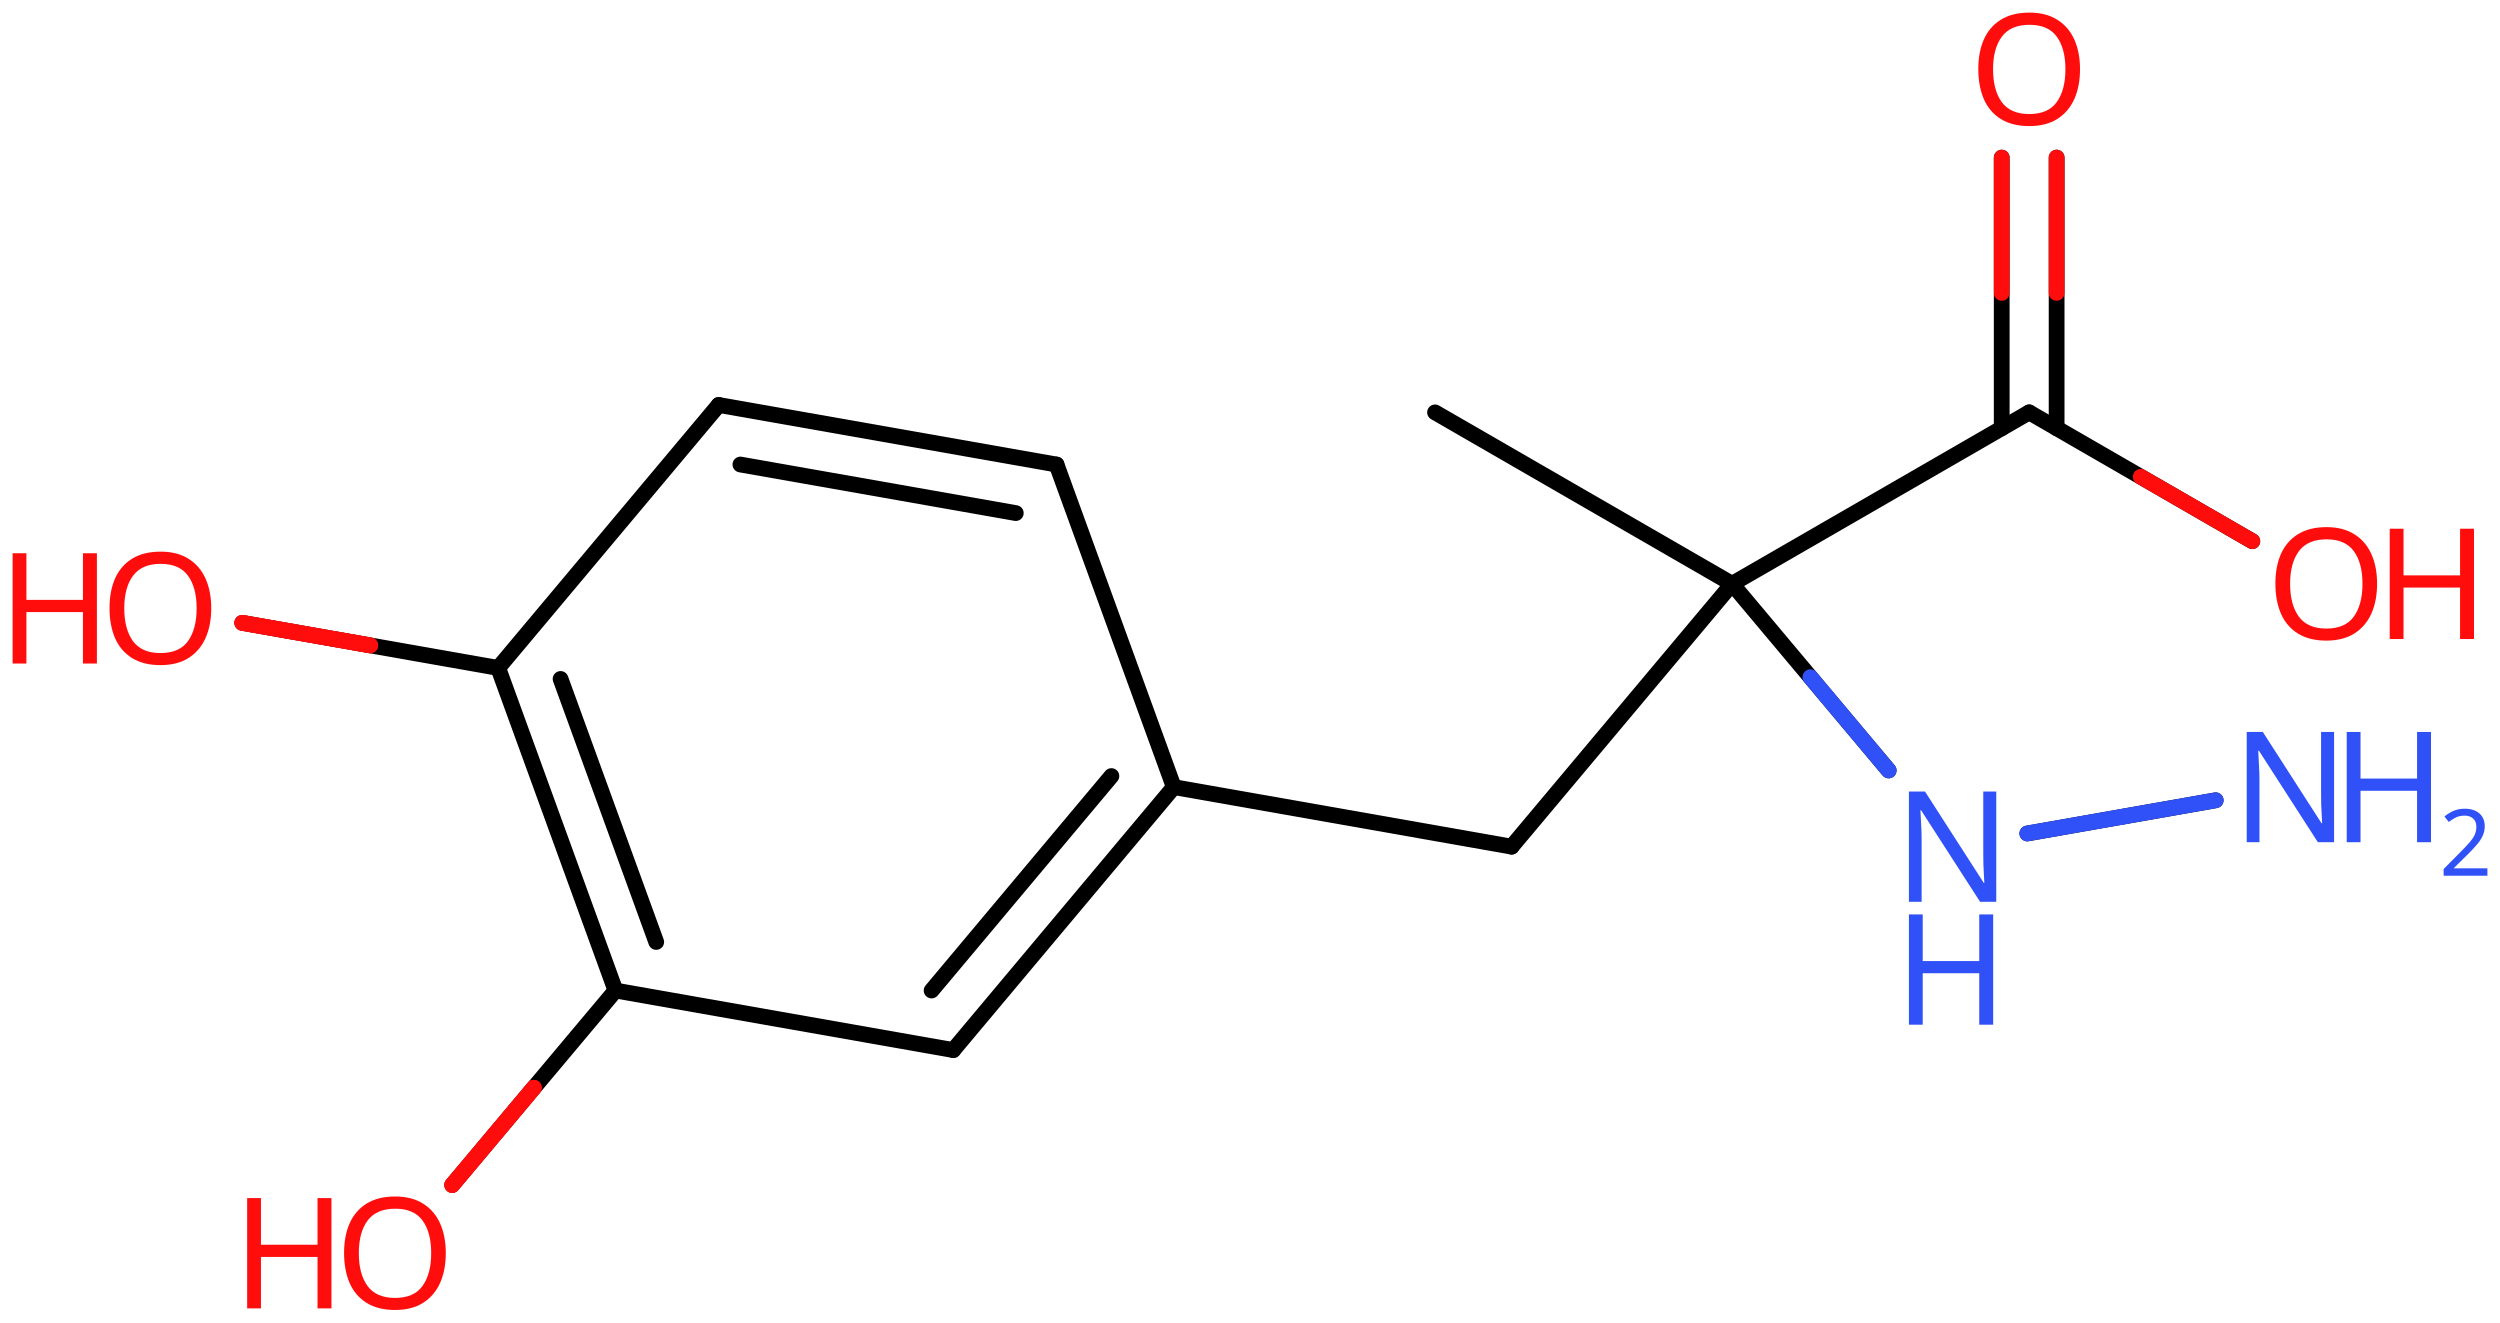 <svg xmlns="http://www.w3.org/2000/svg" xmlns:xlink="http://www.w3.org/1999/xlink" height="58.761mm" version="1.2" viewBox="0 0 111.072 58.761" width="111.072mm">
      
    <desc>Generated by the Chemistry Development Kit (http://github.com/cdk)</desc>
      
    <g fill="#FF0D0D" stroke="#000000" stroke-linecap="round" stroke-linejoin="round" stroke-width=".7">
            
        <rect fill="#FFFFFF" height="59.0" stroke="none" width="112.0" x=".0" y=".0"/>
            
        <g class="mol" id="mol1">
                  
            <line class="bond" id="mol1bnd1" x1="63.757" x2="76.955" y1="18.321" y2="25.941"/>
                  
            <line class="bond" id="mol1bnd2" x1="76.955" x2="67.159" y1="25.941" y2="37.616"/>
                  
            <line class="bond" id="mol1bnd3" x1="67.159" x2="52.151" y1="37.616" y2="34.969"/>
                  
            <g class="bond" id="mol1bnd4">
                        
                <line x1="42.353" x2="52.151" y1="46.653" y2="34.969"/>
                        
                <line x1="41.39" x2="49.378" y1="44.007" y2="34.48"/>
                      
            </g>
                  
            <line class="bond" id="mol1bnd5" x1="42.353" x2="27.345" y1="46.653" y2="44.007"/>
                  
            <g class="bond" id="mol1bnd6">
                        
                <line x1="22.134" x2="27.345" y1="29.676" y2="44.007"/>
                        
                <line x1="24.906" x2="29.155" y1="30.165" y2="41.85"/>
                      
            </g>
                  
            <line class="bond" id="mol1bnd7" x1="22.134" x2="31.932" y1="29.676" y2="17.992"/>
                  
            <g class="bond" id="mol1bnd8">
                        
                <line x1="46.94" x2="31.932" y1="20.639" y2="17.992"/>
                        
                <line x1="45.13" x2="32.895" y1="22.796" y2="20.638"/>
                      
            </g>
                  
            <line class="bond" id="mol1bnd9" x1="52.151" x2="46.94" y1="34.969" y2="20.639"/>
                  
            <line class="bond" id="mol1bnd10" x1="22.134" x2="10.764" y1="29.676" y2="27.672"/>
                  
            <line class="bond" id="mol1bnd11" x1="27.345" x2="20.092" y1="44.007" y2="52.648"/>
                  
            <line class="bond" id="mol1bnd12" x1="76.955" x2="90.154" y1="25.941" y2="18.321"/>
                  
            <g class="bond" id="mol1bnd13">
                        
                <line x1="88.934" x2="88.934" y1="19.025" y2="7.002"/>
                        
                <line x1="91.373" x2="91.373" y1="19.025" y2="7.002"/>
                      
                <line class="hi" stroke="#FF0D0D" x1="88.934" x2="88.934" y1="7.002" y2="13.013"/>
                <line class="hi" stroke="#FF0D0D" x1="91.373" x2="91.373" y1="7.002" y2="13.013"/>
            </g>
                  
            <line class="bond" id="mol1bnd14" x1="90.154" x2="100.068" y1="18.321" y2="24.045"/>
                  
            <line class="bond" id="mol1bnd15" x1="76.955" x2="83.911" y1="25.941" y2="34.23"/>
                  
            <line class="bond" id="mol1bnd16" x1="90.071" x2="98.44" y1="37.03" y2="35.555"/>
                  
            <g class="atom" id="mol1atm10">
                        
                <path d="M9.385 27.027q-.0 .756 -.256 1.328q-.256 .565 -.756 .881q-.5 .315 -1.245 .315q-.756 .0 -1.262 -.315q-.506 -.316 -.756 -.887q-.244 -.572 -.244 -1.334q.0 -.75 .244 -1.309q.25 -.566 .756 -.882q.506 -.315 1.274 -.315q.733 -.0 1.233 .315q.5 .31 .756 .876q.256 .565 .256 1.327zM5.521 27.027q.0 .923 .387 1.459q.393 .529 1.22 .529q.84 .0 1.221 -.529q.387 -.536 .387 -1.459q-.0 -.929 -.387 -1.452q-.381 -.524 -1.209 -.524q-.833 -.0 -1.226 .524q-.393 .523 -.393 1.452z" stroke="none"/>
                        
                <path d="M4.305 29.48h-.62v-2.286h-2.512v2.286h-.613v-4.9h.613v2.072h2.512v-2.072h.62v4.9z" stroke="none"/>
                      
            </g>
                  
            <g class="atom" id="mol1atm11">
                        
                <path d="M19.806 55.677q-.0 .756 -.256 1.328q-.256 .565 -.756 .881q-.5 .315 -1.244 .315q-.756 .0 -1.262 -.315q-.506 -.316 -.757 -.887q-.244 -.572 -.244 -1.334q.0 -.75 .244 -1.31q.251 -.565 .757 -.881q.506 -.315 1.273 -.315q.733 -.0 1.233 .315q.5 .31 .756 .875q.256 .566 .256 1.328zM15.942 55.677q.0 .923 .387 1.458q.393 .53 1.221 .53q.839 .0 1.22 -.53q.387 -.535 .387 -1.458q-.0 -.929 -.387 -1.453q-.381 -.523 -1.209 -.523q-.833 -.0 -1.226 .523q-.393 .524 -.393 1.453z" stroke="none"/>
                        
                <path d="M14.726 58.13h-.619v-2.286h-2.513v2.286h-.613v-4.9h.613v2.072h2.513v-2.072h.619v4.9z" stroke="none"/>
                      
            </g>
                  
            <path class="atom" d="M92.413 3.078q-.0 .756 -.256 1.328q-.256 .565 -.756 .881q-.5 .315 -1.244 .315q-.756 .0 -1.262 -.315q-.507 -.316 -.757 -.887q-.244 -.572 -.244 -1.334q.0 -.75 .244 -1.309q.25 -.566 .757 -.881q.506 -.316 1.273 -.316q.733 .0 1.233 .316q.5 .309 .756 .875q.256 .565 .256 1.327zM88.549 3.078q.0 .923 .387 1.459q.393 .53 1.221 .53q.839 -.0 1.22 -.53q.387 -.536 .387 -1.459q-.0 -.929 -.387 -1.452q-.381 -.524 -1.209 -.524q-.833 -.0 -1.226 .524q-.393 .523 -.393 1.452z" id="mol1atm13" stroke="none"/>
                  
            <g class="atom" id="mol1atm14">
                        
                <path d="M105.611 25.938q.0 .756 -.256 1.328q-.256 .565 -.756 .881q-.5 .315 -1.244 .315q-.756 .0 -1.262 -.315q-.506 -.316 -.756 -.887q-.244 -.572 -.244 -1.334q-.0 -.75 .244 -1.309q.25 -.566 .756 -.881q.506 -.316 1.274 -.316q.732 .0 1.232 .316q.5 .309 .756 .875q.256 .565 .256 1.327zM101.747 25.938q.0 .923 .387 1.459q.393 .53 1.221 .53q.839 -.0 1.22 -.53q.387 -.536 .387 -1.459q.0 -.929 -.387 -1.452q-.381 -.524 -1.208 -.524q-.834 -.0 -1.227 .524q-.393 .523 -.393 1.452z" stroke="none"/>
                        
                <path d="M109.917 28.391h-.619v-2.286h-2.512v2.286h-.613v-4.9h.613v2.072h2.512v-2.072h.619v4.9z" stroke="none"/>
                      
            </g>
                  
            <g class="atom" id="mol1atm15">
                        
                <path d="M88.692 40.065h-.72l-2.62 -4.066h-.029q.012 .239 .029 .596q.024 .357 .024 .732v2.738h-.565v-4.899h.714l2.608 4.054h.029q-.006 -.107 -.018 -.327q-.011 -.221 -.023 -.477q-.006 -.262 -.006 -.482v-2.768h.577v4.899z" fill="#3050F8" stroke="none"/>
                        
                <path d="M88.555 45.526h-.619v-2.286h-2.512v2.286h-.613v-4.899h.613v2.072h2.512v-2.072h.619v4.899z" fill="#3050F8" stroke="none"/>
                      
            </g>
                  
            <g class="atom" id="mol1atm16">
                        
                <path d="M103.701 37.419h-.721l-2.619 -4.066h-.03q.012 .238 .03 .595q.024 .357 .024 .733v2.738h-.566v-4.899h.715l2.607 4.054h.03q-.006 -.108 -.018 -.328q-.012 -.22 -.024 -.476q-.006 -.262 -.006 -.482v-2.768h.578v4.899z" fill="#3050F8" stroke="none"/>
                        
                <path d="M108.007 37.419h-.619v-2.286h-2.513v2.286h-.613v-4.899h.613v2.071h2.513v-2.071h.619v4.899z" fill="#3050F8" stroke="none"/>
                        
                <path d="M110.512 38.908h-1.943v-.3l.771 -.778q.221 -.222 .372 -.393q.153 -.175 .232 -.339q.078 -.168 .078 -.365q.0 -.243 -.146 -.368q-.143 -.128 -.372 -.128q-.214 -.0 -.378 .075q-.161 .075 -.329 .207l-.193 -.243q.172 -.146 .393 -.246q.225 -.1 .507 -.1q.411 -.0 .65 .207q.24 .207 .24 .575q-.0 .228 -.097 .432q-.093 .2 -.264 .396q-.168 .197 -.393 .418l-.614 .604v.018h1.486v.328z" fill="#3050F8" stroke="none"/>
                      
            </g>
                
            <line class="hi" id="mol1bnd10" stroke="#FF0D0D" x1="10.764" x2="16.449" y1="27.672" y2="28.674"/>
            <line class="hi" id="mol1bnd10" stroke="#FF0D0D" x1="10.764" x2="16.449" y1="27.672" y2="28.674"/>
            <line class="hi" id="mol1bnd11" stroke="#FF0D0D" x1="20.092" x2="23.718" y1="52.648" y2="48.328"/>
            <line class="hi" id="mol1bnd11" stroke="#FF0D0D" x1="20.092" x2="23.718" y1="52.648" y2="48.328"/>
            <line class="hi" id="mol1bnd14" stroke="#FF0D0D" x1="100.068" x2="95.111" y1="24.045" y2="21.183"/>
            <line class="hi" id="mol1bnd15" stroke="#3050F8" x1="83.911" x2="80.433" y1="34.23" y2="30.085"/>
            <line class="hi" id="mol1bnd16" stroke="#3050F8" x1="90.071" x2="94.255" y1="37.03" y2="36.293"/>
            <line class="hi" id="mol1bnd16" stroke="#3050F8" x1="98.44" x2="94.255" y1="35.555" y2="36.293"/>
        </g>
          
    </g>
    
</svg>

